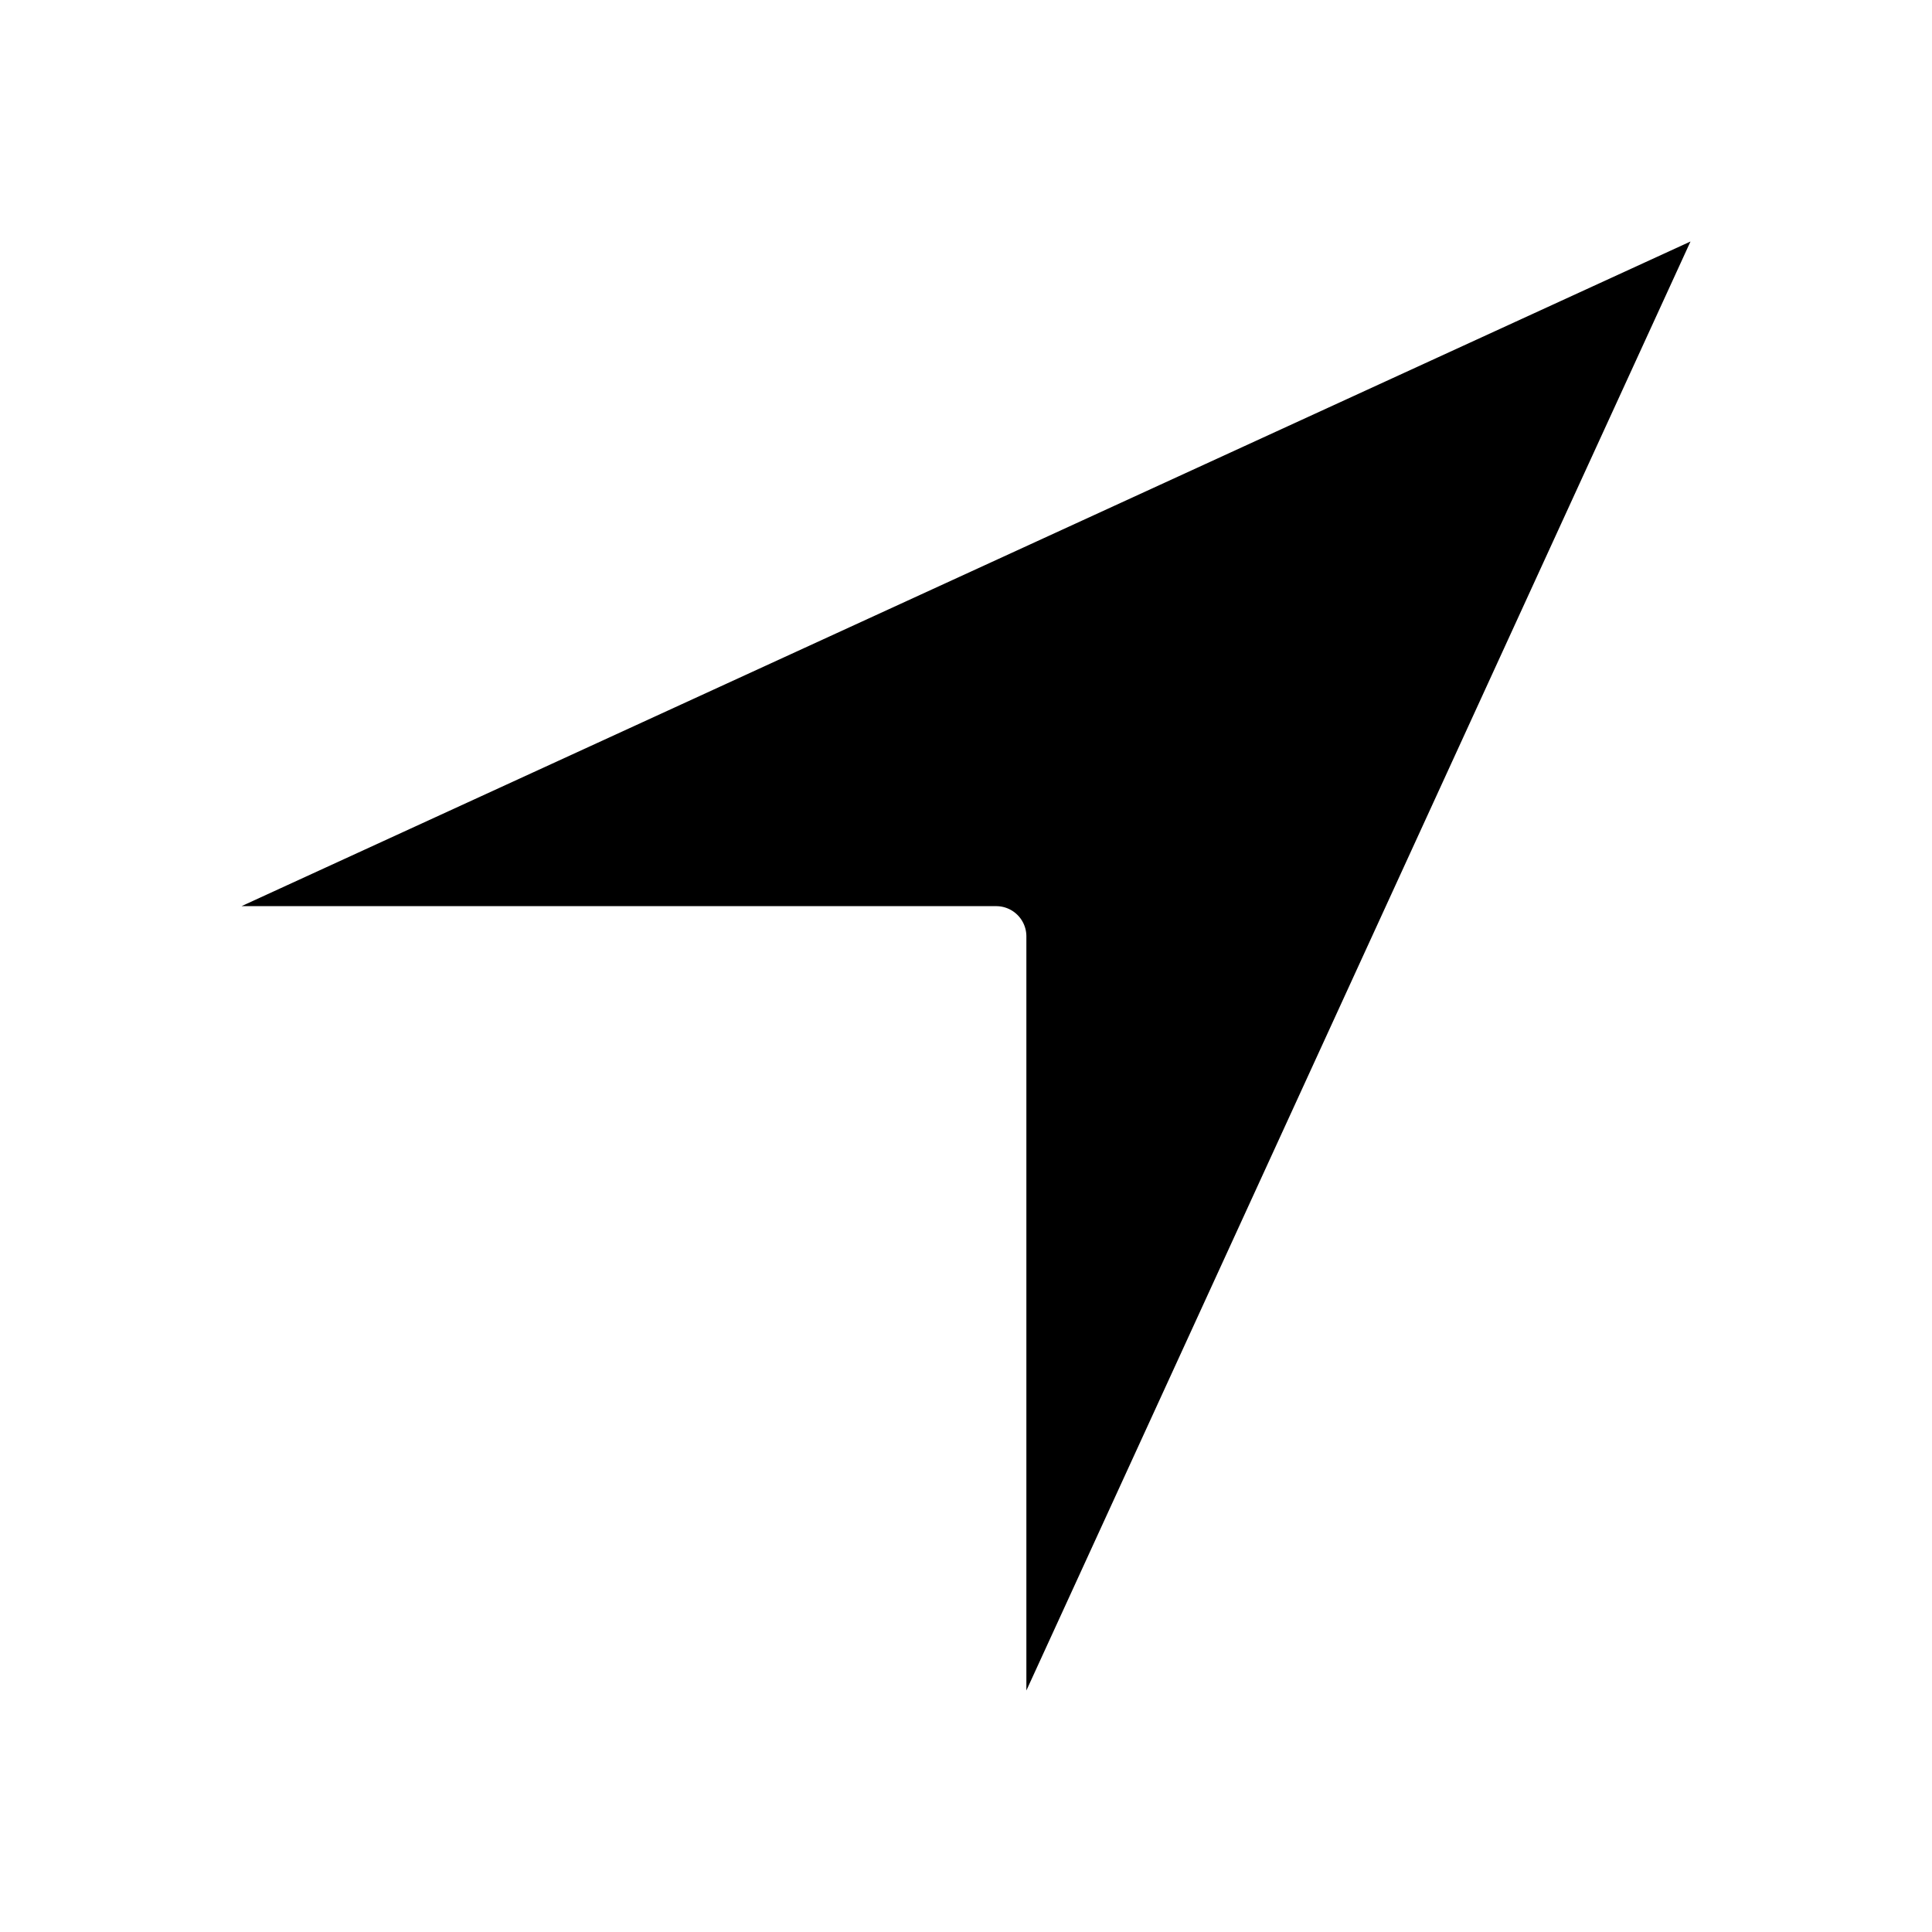 <svg xmlns="http://www.w3.org/2000/svg" class="ionicon ionicon" viewBox="0 0 512 512"><title>Navigate</title><path d="M448 64L64 240.14h200a8 8 0 018 8V448z" stroke-linecap="round" stroke-linejoin="round" class="ionicon-fill-none ionicon-stroke-width"/></svg>